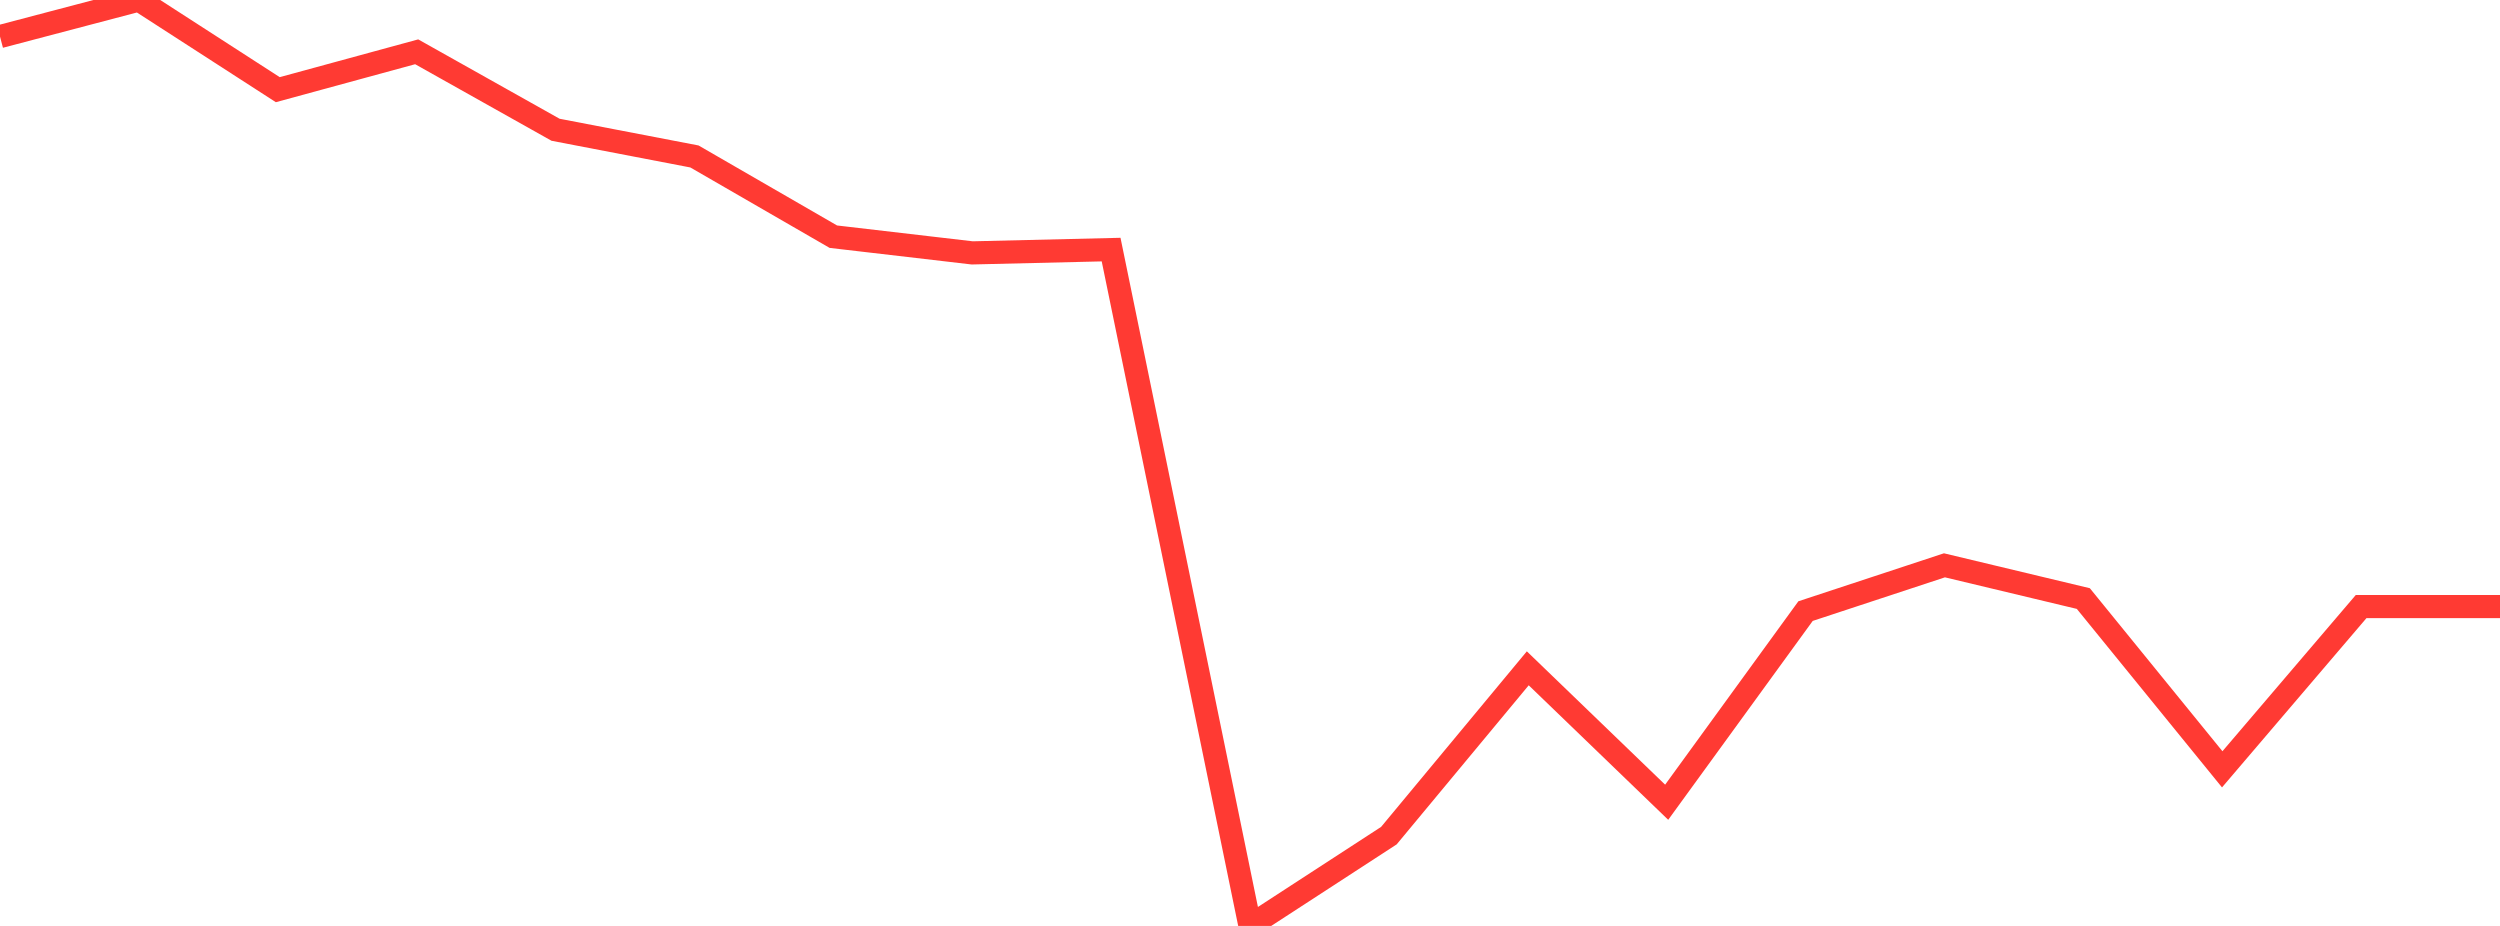 <?xml version="1.0" standalone="no"?>
<!DOCTYPE svg PUBLIC "-//W3C//DTD SVG 1.1//EN" "http://www.w3.org/Graphics/SVG/1.1/DTD/svg11.dtd">

<svg width="135" height="50" viewBox="0 0 135 50" preserveAspectRatio="none" 
  xmlns="http://www.w3.org/2000/svg"
  xmlns:xlink="http://www.w3.org/1999/xlink">


<polyline points="0.0, 1.975 7.5, 0.0 15.0, 4.842 22.5, 2.797 30.0, 7.007 37.5, 8.449 45.0, 12.781 52.5, 13.656 60.0, 13.478 67.5, 50.0 75.0, 45.124 82.5, 36.089 90.0, 43.321 97.5, 32.999 105.0, 30.527 112.5, 32.322 120.0, 41.543 127.5, 32.755 135.0, 32.755" fill="none" stroke="#ff3a33" stroke-width="1.25"/>

</svg>